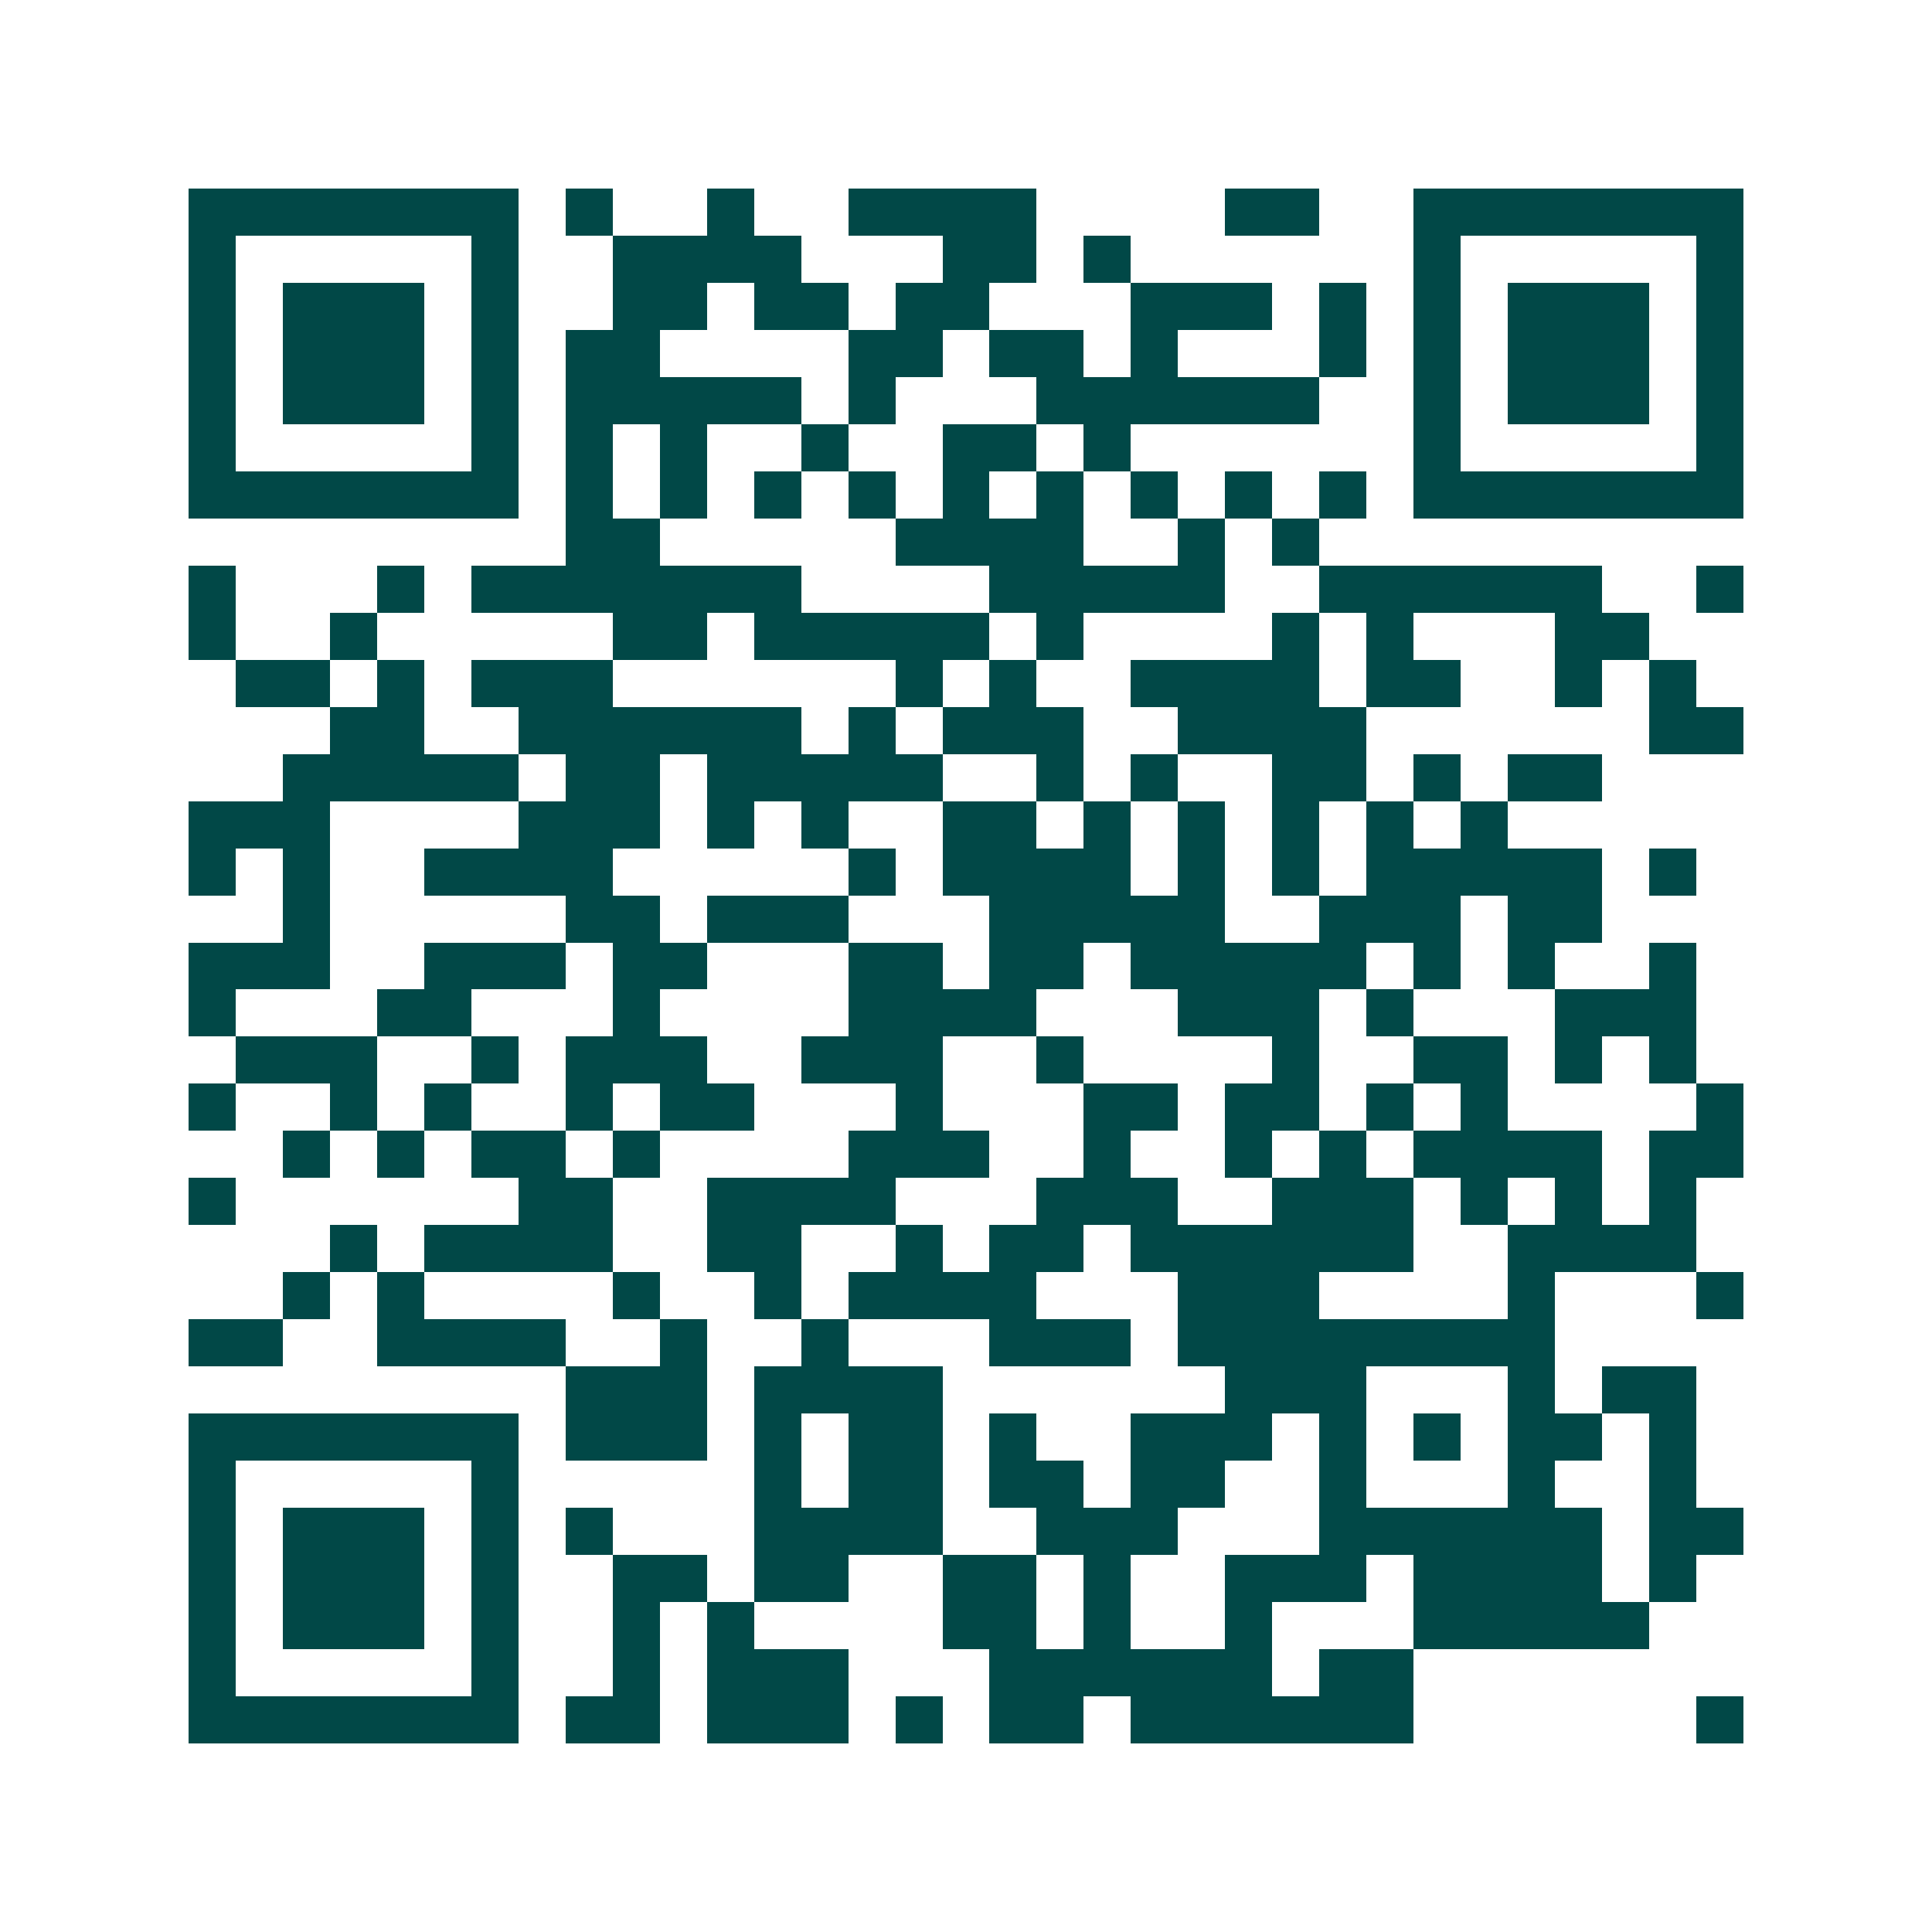 <svg xmlns="http://www.w3.org/2000/svg" width="200" height="200" viewBox="0 0 41 41" shape-rendering="crispEdges"><path fill="#ffffff" d="M0 0h41v41H0z"/><path stroke="#014847" d="M4 4.5h7m1 0h1m2 0h1m2 0h4m4 0h2m2 0h7M4 5.5h1m5 0h1m2 0h4m3 0h2m1 0h1m6 0h1m5 0h1M4 6.5h1m1 0h3m1 0h1m2 0h2m1 0h2m1 0h2m3 0h3m1 0h1m1 0h1m1 0h3m1 0h1M4 7.5h1m1 0h3m1 0h1m1 0h2m4 0h2m1 0h2m1 0h1m3 0h1m1 0h1m1 0h3m1 0h1M4 8.5h1m1 0h3m1 0h1m1 0h5m1 0h1m3 0h6m2 0h1m1 0h3m1 0h1M4 9.5h1m5 0h1m1 0h1m1 0h1m2 0h1m2 0h2m1 0h1m6 0h1m5 0h1M4 10.5h7m1 0h1m1 0h1m1 0h1m1 0h1m1 0h1m1 0h1m1 0h1m1 0h1m1 0h1m1 0h7M12 11.5h2m5 0h4m2 0h1m1 0h1M4 12.5h1m3 0h1m1 0h7m4 0h5m2 0h6m2 0h1M4 13.5h1m2 0h1m5 0h2m1 0h5m1 0h1m4 0h1m1 0h1m3 0h2M5 14.5h2m1 0h1m1 0h3m6 0h1m1 0h1m2 0h4m1 0h2m2 0h1m1 0h1M7 15.5h2m2 0h6m1 0h1m1 0h3m2 0h4m6 0h2M6 16.5h5m1 0h2m1 0h5m2 0h1m1 0h1m2 0h2m1 0h1m1 0h2M4 17.5h3m4 0h3m1 0h1m1 0h1m2 0h2m1 0h1m1 0h1m1 0h1m1 0h1m1 0h1M4 18.5h1m1 0h1m2 0h4m5 0h1m1 0h4m1 0h1m1 0h1m1 0h5m1 0h1M6 19.5h1m5 0h2m1 0h3m3 0h5m2 0h3m1 0h2M4 20.5h3m2 0h3m1 0h2m3 0h2m1 0h2m1 0h5m1 0h1m1 0h1m2 0h1M4 21.5h1m3 0h2m3 0h1m4 0h4m3 0h3m1 0h1m3 0h3M5 22.5h3m2 0h1m1 0h3m2 0h3m2 0h1m4 0h1m2 0h2m1 0h1m1 0h1M4 23.5h1m2 0h1m1 0h1m2 0h1m1 0h2m3 0h1m3 0h2m1 0h2m1 0h1m1 0h1m4 0h1M6 24.5h1m1 0h1m1 0h2m1 0h1m4 0h3m2 0h1m2 0h1m1 0h1m1 0h4m1 0h2M4 25.5h1m6 0h2m2 0h4m3 0h3m2 0h3m1 0h1m1 0h1m1 0h1M7 26.5h1m1 0h4m2 0h2m2 0h1m1 0h2m1 0h6m2 0h4M6 27.5h1m1 0h1m4 0h1m2 0h1m1 0h4m3 0h3m4 0h1m3 0h1M4 28.5h2m2 0h4m2 0h1m2 0h1m3 0h3m1 0h8M12 29.5h3m1 0h4m6 0h3m3 0h1m1 0h2M4 30.5h7m1 0h3m1 0h1m1 0h2m1 0h1m2 0h3m1 0h1m1 0h1m1 0h2m1 0h1M4 31.5h1m5 0h1m5 0h1m1 0h2m1 0h2m1 0h2m2 0h1m3 0h1m2 0h1M4 32.5h1m1 0h3m1 0h1m1 0h1m3 0h4m2 0h3m3 0h6m1 0h2M4 33.5h1m1 0h3m1 0h1m2 0h2m1 0h2m2 0h2m1 0h1m2 0h3m1 0h4m1 0h1M4 34.5h1m1 0h3m1 0h1m2 0h1m1 0h1m4 0h2m1 0h1m2 0h1m3 0h5M4 35.5h1m5 0h1m2 0h1m1 0h3m3 0h6m1 0h2M4 36.5h7m1 0h2m1 0h3m1 0h1m1 0h2m1 0h6m6 0h1"/></svg>
